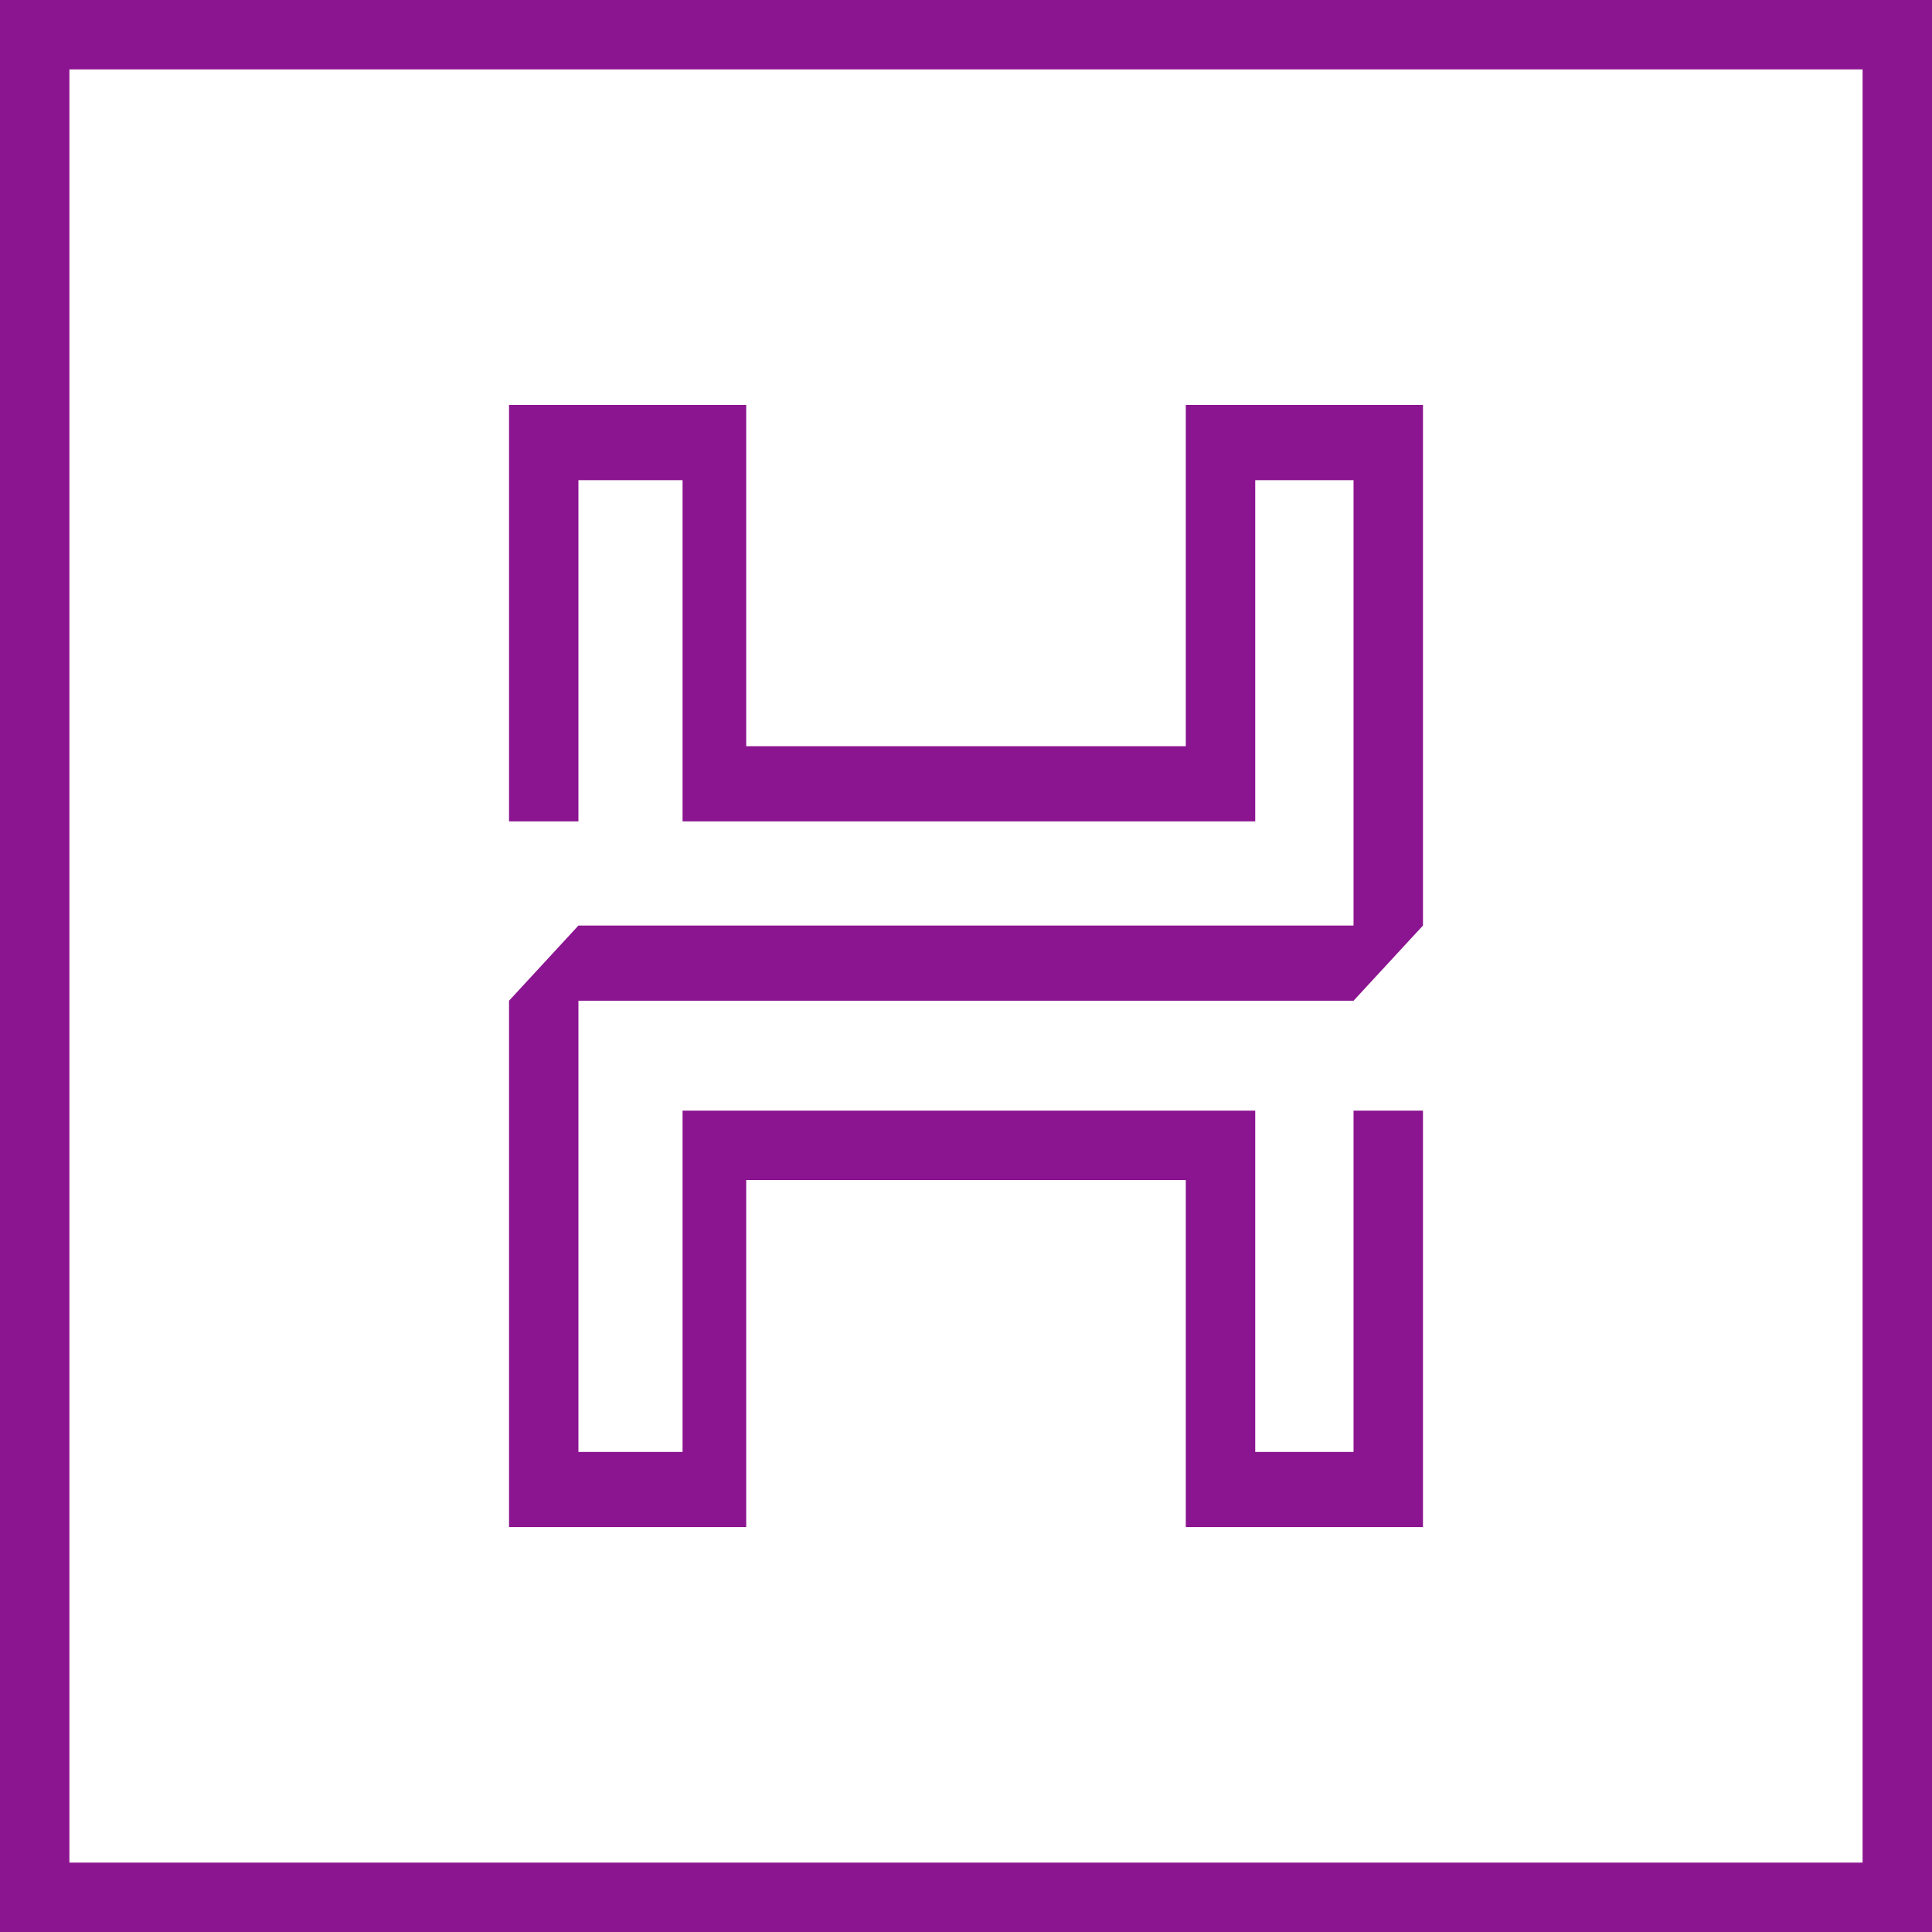 <svg width="51" height="51" viewBox="0 0 51 51" fill="none" xmlns="http://www.w3.org/2000/svg">
<path d="M49.168 1.832V49.168H1.832V1.832H49.168ZM51 0H0V51H51V0Z" fill="#8B1490"/>
<path d="M35.73 26.417L37.563 24.432V10.69H31.302V19.698H19.698V10.69H13.437V21.683H15.269V12.675H18.018V21.683H33.135V12.675H35.73V24.432H15.269L13.437 26.417V40.312H19.698V31.151H31.302V40.312H37.563V29.318H35.73V38.327H33.135V29.318H18.018V38.327H15.269V26.417H35.73Z" fill="#8B1490"/>
</svg>
